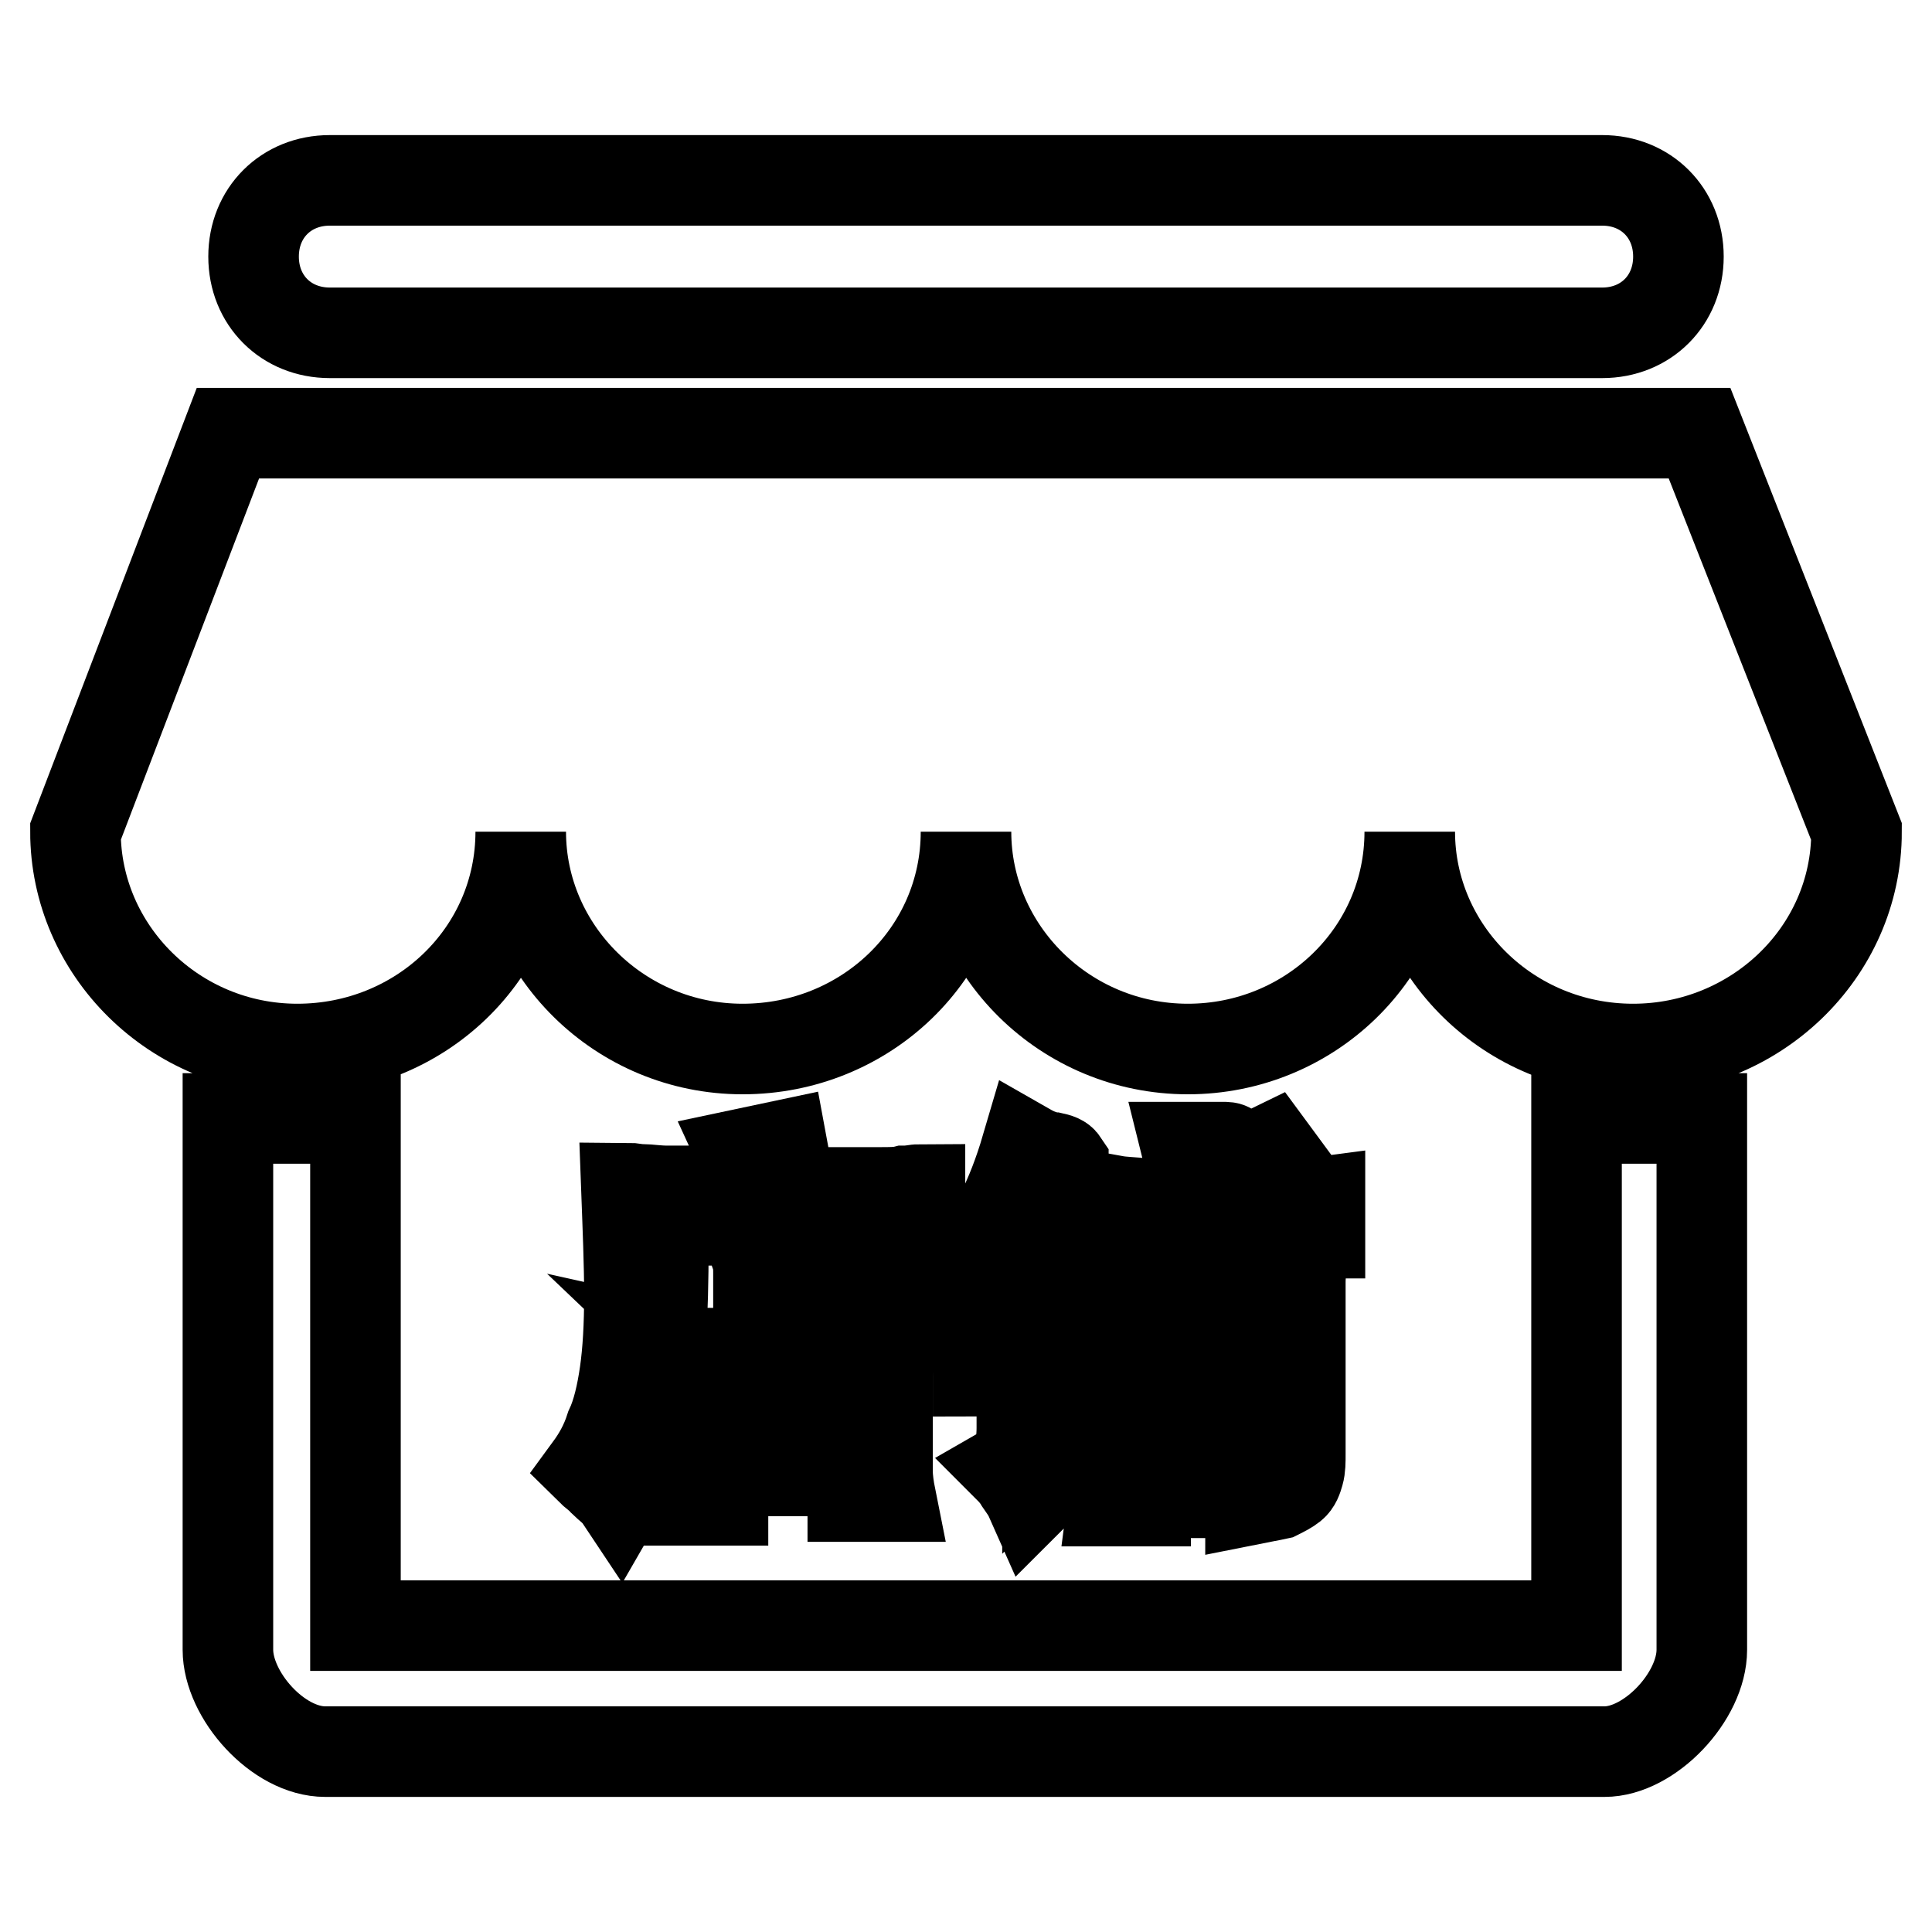 <?xml version="1.0" encoding="utf-8"?>
<!-- Svg Vector Icons : http://www.onlinewebfonts.com/icon -->
<!DOCTYPE svg PUBLIC "-//W3C//DTD SVG 1.1//EN" "http://www.w3.org/Graphics/SVG/1.1/DTD/svg11.dtd">
<svg version="1.1" xmlns="http://www.w3.org/2000/svg" xmlns:xlink="http://www.w3.org/1999/xlink" x="0px" y="0px" viewBox="0 0 256 256" enable-background="new 0 0 256 256" xml:space="preserve">
<g><g><path stroke-width="12" fill-opacity="0" stroke="#000000"  d="M225.2,57.4h-195L10,110.2c0,15.7,13.1,28.8,29.4,28.8c16.3,0,29.6-12.7,29.6-28.8c0,15.7,13.1,28.8,29.4,28.8c16.3,0,29.6-12.7,29.6-28.8c0,15.7,13.1,28.8,29.4,28.8c16.1,0,29.4-12.7,29.4-28.8c0,15.7,13.1,28.8,29.6,28.8c16.1,0,29.6-12.7,29.6-28.8L225.2,57.4L225.2,57.4z M208.9,148.2v67.2H47.1v-67.2h-6.6H30.2v70.4c0,6,6.6,13.5,12.9,13.5h169.5c6,0,12.9-7.3,12.9-13.5v-70.4h-13.5H208.9L208.9,148.2z M225.2,57.2L225.2,57.2l0.7,0.4L225.2,57.2L225.2,57.2z M43.7,44.1h168.6c5.8,0,10.1-4.3,10.1-10.1c0-5.8-4.3-10.1-10.1-10.1H43.7c-5.8,0-10.1,4.3-10.1,10.1C33.6,39.8,37.9,44.1,43.7,44.1L43.7,44.1z"/><path stroke-width="12" fill-opacity="0" stroke="#000000"  d="M105,158c2.6,0,4.9,0,6.9,0c1.9,0,3.4,0,4.7,0c1.3,0,2.4,0,3.2-0.2c0.9,0,1.7-0.2,2.1-0.2v4.7c-1.3-0.2-3-0.2-4.9-0.4c-1.9-0.2-4.5-0.2-7.5-0.2H87.9c0,4.7,0,9-0.2,12.7c-0.2,3.6-0.4,6.9-0.9,9.9c-0.4,3-1.1,5.6-1.9,7.7c-0.9,2.4-1.7,4.5-2.8,6.4c-0.6-0.9-1.5-1.5-2.1-2.1c-0.6-0.7-1.5-1.3-1.9-1.7c1.1-1.5,2.1-3.2,2.8-5.4c0.9-1.9,1.5-4.5,1.9-7.3s0.6-6.2,0.6-10.3s-0.2-8.8-0.4-14.2c0.6,0,1.3,0.2,2.1,0.2c0.9,0,1.9,0.2,3.4,0.2c1.3,0,3,0,4.9,0s4.3,0,6.9,0c-0.6-1.9-1.3-3.6-1.9-4.9l5.2-1.1c0.2,1.1,0.4,1.9,0.6,3C104.4,155.9,104.8,157,105,158z M95.8,194.9v3.9h-4.7c0.2-0.9,0.2-1.9,0.4-3.2c0-1.3,0.2-2.4,0.2-3.4v-7.5c0-0.4,0-0.9,0-1.5c0-0.4,0-1.1,0-1.5c0-0.4,0-1.1-0.2-1.5c-0.2-0.4,0-0.9-0.2-1.1c0.9,0.2,1.9,0.2,3.4,0.2s3.4,0,5.8,0.2v-8.8c0-0.6,0-1.3,0-1.9s0-1.5-0.2-2.1c0-0.7-0.2-1.3-0.2-1.9s-0.2-1.1-0.2-1.3c0.9,0.2,1.7,0.2,2.6,0.4c0.9,0,1.7,0,2.6,0c0.4,0,0.9,0.2,0.9,0.4s0,0.4-0.4,0.7c-0.2,0.2-0.4,0.4-0.7,1.1c-0.2,0.4-0.2,1.1-0.2,1.5v1.7h9c1.5,0,3,0,4.3-0.2c1.3,0,2.4-0.2,3.4-0.4v4.5c-1.1-0.2-2.1-0.2-3.4-0.4c-1.3,0-2.8,0-4.3,0h-9v6.6c3.6,0,6.4,0,8.6,0c2.1,0,3.6-0.2,4.7-0.4c0,0.2-0.2,0.6-0.2,1.1s0,0.9-0.2,1.5c0,0.4,0,1.1,0,1.5c0,0.4,0,1.1,0,1.5v7.1c0,1.1,0,2.1,0,3.2s0.2,2.4,0.4,3.4H113v-3.4H95.8V194.9z M113.2,191.5v-8.4H95.8v8.4H113.2z"/><path stroke-width="12" fill-opacity="0" stroke="#000000"  d="M135.5,162.8c-0.9,1.5-1.5,2.8-2.4,4.1c-0.9,1.3-1.5,2.4-2.4,3.4c-0.4-0.7-0.9-1.3-1.1-1.7c-0.4-0.4-0.9-0.9-1.3-1.3c1.5-1.7,3-3.9,4.3-6.4c1.3-2.6,2.4-5.4,3.4-8.8c0.7,0.4,1.3,0.7,1.9,0.9s1.1,0.4,1.7,0.4c0.9,0.2,1.1,0.4,1.3,0.7c0,0.2-0.2,0.7-0.9,1.1c-0.2,0.2-0.4,0.7-1.1,1.5c-0.4,0.9-1.1,1.9-1.7,3.2c1.3,0,2.4,0,3.2,0c0.9,0,1.7,0,2.4,0s1.1,0,1.5,0s0.9-0.2,1.1-0.2v3.9c-0.2,0-0.7-0.2-1.1-0.2s-1.1,0-1.7,0c-0.6,0-1.7,0-2.8,0C138.7,162.8,137.2,162.8,135.5,162.8z M138.9,191.3c0.7-0.7,1.1-1.1,1.7-1.5c0.4-0.4,0.9-0.9,1.3-1.1c0.4-0.2,0.9-0.7,1.1-1.1c0.4-0.4,0.7-0.7,1.1-1.1c0.2,0.9,0.4,1.5,0.7,2.1s0.7,1.1,0.9,1.5l-6.2,5.2c-0.7,0.4-1.3,1.1-1.7,1.7c-0.4,0.7-0.9,1.1-1.3,1.5c-0.4-0.9-0.9-1.5-1.3-2.1c-0.4-0.7-0.9-1.3-1.5-1.9c0.7-0.4,1.1-1.1,1.3-1.9c0.2-0.9,0.4-1.9,0.4-3.4v-7.9c-1.3,0-2.4,0-3.2,0.2c-0.9,0-1.7,0.2-2.6,0.2v-4.3c0.7,0,1.5,0.2,2.6,0.2c0.9,0,1.9,0.2,3.2,0.2v-6c-1.1,0-1.9,0.2-2.6,0.2v-4.1c0.9,0.2,1.7,0.2,2.6,0.2s2.1,0,3.4,0c1.3,0,2.6,0,3.4,0c1.1,0,1.9-0.2,2.6-0.2v4.1c-0.7-0.2-1.5-0.2-2.6-0.2s-2.1,0-3.4,0v6c1.3,0,2.6,0,3.6-0.2c1.1,0,1.9-0.2,2.8-0.2v4.3c-0.9,0-1.7-0.2-2.8-0.2c-1.1,0-2.1-0.2-3.6-0.2v10.1L138.9,191.3L138.9,191.3z M157.8,163c-2.4,0-4.3,0-6,0.2c-1.7,0-3,0.2-4.1,0.2v-4.3c1.1,0.2,2.4,0.2,4.1,0.4c1.7,0,3.6,0,6,0c0-1.5,0-3-0.2-4.3c0-1.3-0.2-2.4-0.4-3.2c0.2,0,0.7,0,1.1,0s0.9,0,1.3,0c0.4,0,0.9,0,1.3,0c0.4,0,0.7,0,1.1,0s0.9,0,0.9,0.2s-0.2,0.4-0.7,0.9c0,0-0.2,0.2-0.2,0.4s-0.2,0.4-0.2,0.7s0,0.4-0.2,0.9c0,0.2,0,0.4,0,0.7v3.9c3,0,5.8,0,7.7,0c2.1,0,4.1-0.2,5.6-0.4v4.1c-0.9,0-1.7-0.2-2.8-0.2c-0.9,0-1.9,0-3,0s-2.1,0-3.4,0c-1.3,0-2.6,0-4.1,0v4.3c1.5,0,2.8,0,3.9,0c1.1,0,2.1,0,3,0s1.5,0,2.1-0.2c0.7,0,1.3-0.2,1.9-0.2c0,0.7-0.2,1.5-0.2,2.8c0,1.3,0,2.6,0,4.3v18.4c0,1.1,0,1.9-0.2,2.6s-0.4,1.3-0.9,1.7s-1.1,0.7-1.9,1.1c-0.9,0.2-2.1,0.4-3.6,0.7c0-0.7-0.2-1.5-0.4-2.1s-0.7-1.5-1.3-2.4c1.1,0,1.9,0.2,2.6,0.2s1.1,0,1.3-0.2c0.2-0.2,0.4-0.4,0.7-0.7c0-0.4,0.2-0.6,0.2-1.3v-3.6h-6.9c0,1.9,0,3.4,0,4.9c0,1.5,0.2,3,0.2,4.3h-4.3c0-1.5,0.2-3,0.2-4.5c0-1.5,0-3,0-4.9h-6.2v10.5h-4.3c0.2-1.5,0.2-2.8,0.4-4.1c0-1.3,0.2-2.6,0.2-4.1v-16.7c0-1.7,0-3.2,0-4.3c0-1.1-0.2-1.9-0.2-2.6c0.7,0,1.3,0.2,1.9,0.2s1.3,0,2.1,0s1.7,0,2.6,0c1.1,0,2.1,0,3.6,0V163L157.8,163L157.8,163z M151.6,170.3v6h6.2v-5.8h-6.2V170.3z M151.6,185.1h6.2v-6h-6.2V185.1z M168.3,170.3h-6.9v6h6.9V170.3z M168.3,179.3h-6.9v6h6.9V179.3z M167.5,158.7c-0.4-0.7-0.9-1.5-1.3-2.1c-0.4-0.7-1.1-1.5-1.7-2.4l3.9-1.9c1.1,1.5,2.1,2.8,3.2,4.3L167.5,158.7z"/></g></g>
</svg>